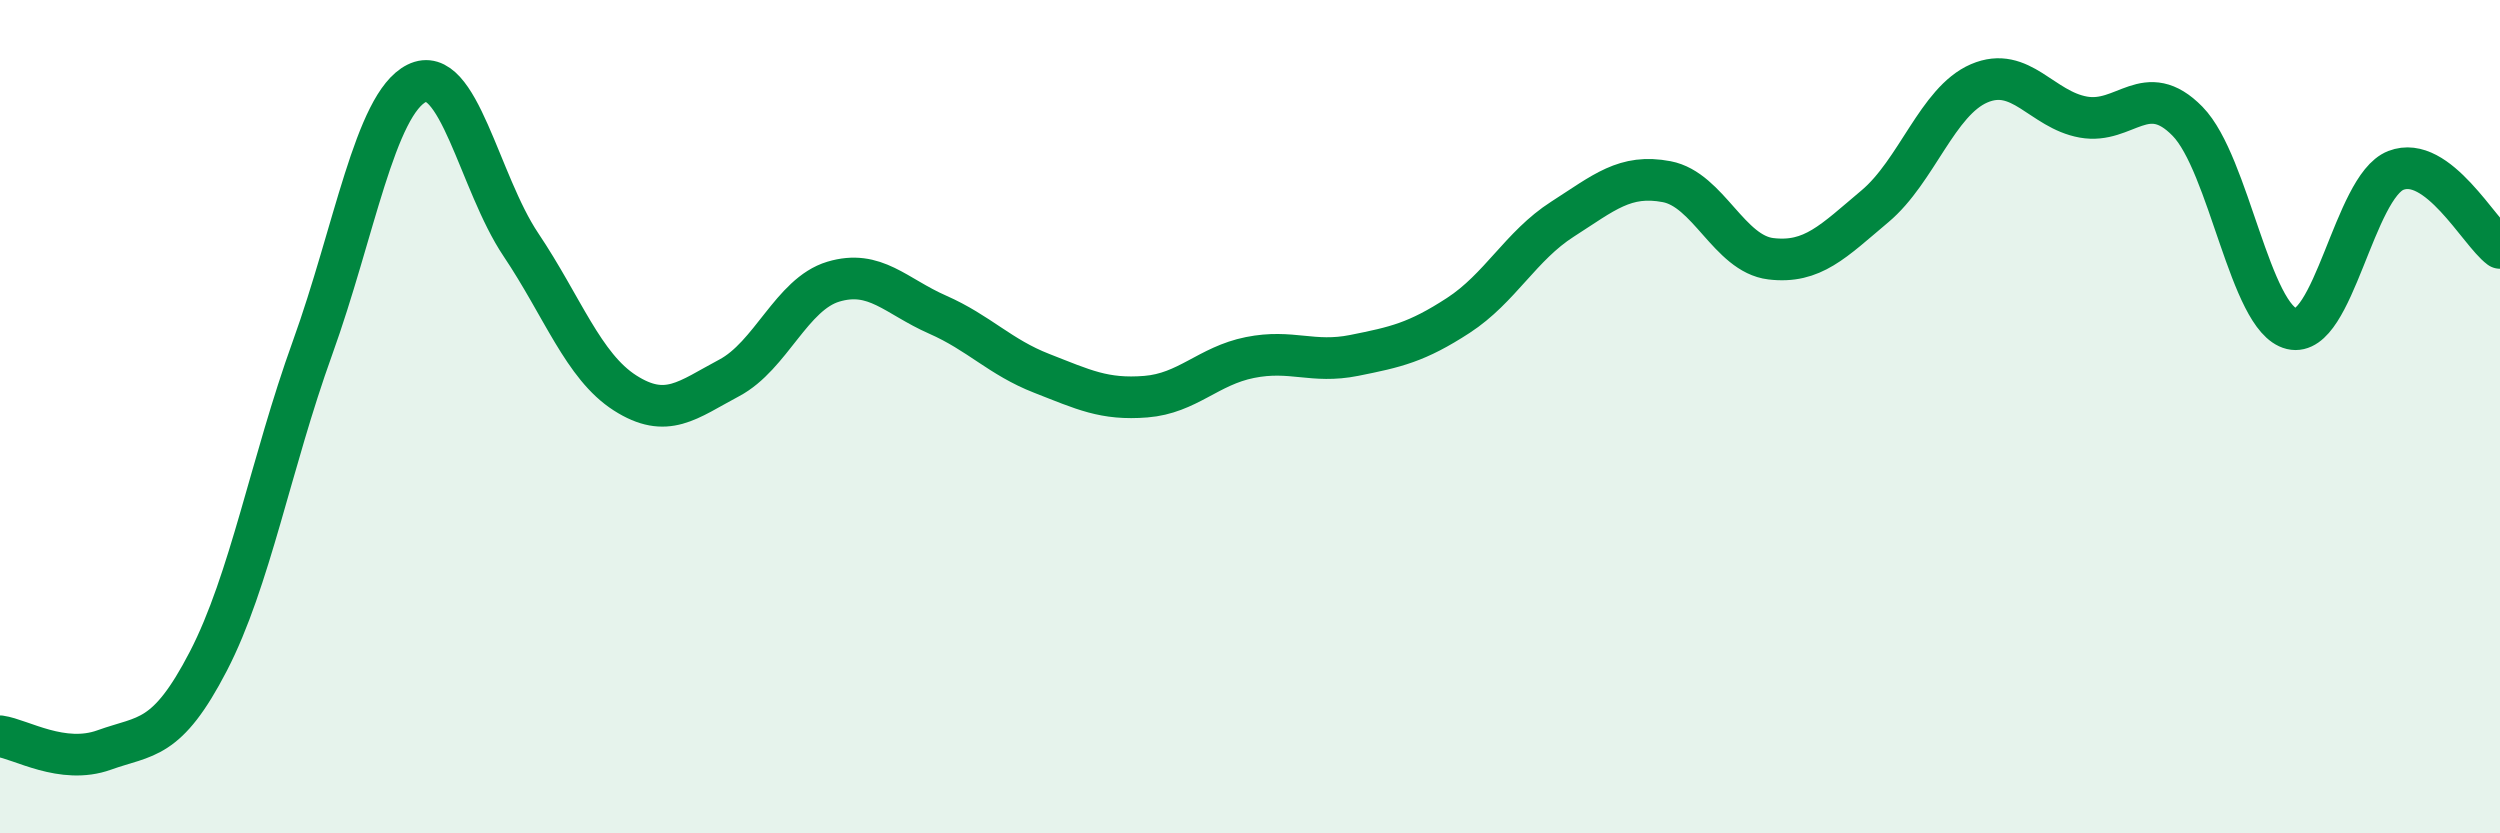 
    <svg width="60" height="20" viewBox="0 0 60 20" xmlns="http://www.w3.org/2000/svg">
      <path
        d="M 0,17.67 C 0.5,17.74 1.5,18.36 2.5,18 C 3.5,17.64 4,17.8 5,15.87 C 6,13.94 6.5,11.12 7.5,8.35 C 8.5,5.58 9,2.5 10,2 C 11,1.5 11.5,4.38 12.5,5.87 C 13.5,7.36 14,8.79 15,9.43 C 16,10.07 16.5,9.6 17.5,9.07 C 18.5,8.54 19,7.06 20,6.76 C 21,6.46 21.5,7.11 22.5,7.55 C 23.5,7.99 24,8.57 25,8.96 C 26,9.35 26.5,9.6 27.5,9.52 C 28.5,9.44 29,8.78 30,8.58 C 31,8.38 31.5,8.73 32.5,8.53 C 33.5,8.33 34,8.22 35,7.57 C 36,6.92 36.5,5.9 37.5,5.26 C 38.5,4.62 39,4.17 40,4.36 C 41,4.55 41.5,6.09 42.5,6.21 C 43.5,6.33 44,5.79 45,4.95 C 46,4.11 46.5,2.43 47.5,2 C 48.5,1.57 49,2.63 50,2.81 C 51,2.99 51.5,1.89 52.5,2.91 C 53.5,3.93 54,7.65 55,7.89 C 56,8.13 56.5,4.48 57.5,4.09 C 58.5,3.7 59.5,5.58 60,5.95L60 20L0 20Z"
        fill="#008740"
        opacity="0.1"
        stroke-linecap="round"
        stroke-linejoin="round"
      />
      <path
        d="M 0,17.67 C 0.5,17.74 1.5,18.36 2.5,18 C 3.5,17.64 4,17.8 5,15.87 C 6,13.94 6.5,11.12 7.5,8.35 C 8.5,5.58 9,2.5 10,2 C 11,1.5 11.5,4.38 12.5,5.87 C 13.5,7.36 14,8.79 15,9.43 C 16,10.07 16.5,9.6 17.5,9.07 C 18.5,8.54 19,7.06 20,6.76 C 21,6.46 21.5,7.11 22.5,7.55 C 23.5,7.99 24,8.57 25,8.96 C 26,9.35 26.5,9.6 27.5,9.52 C 28.5,9.44 29,8.78 30,8.58 C 31,8.38 31.5,8.73 32.5,8.53 C 33.5,8.33 34,8.22 35,7.57 C 36,6.92 36.5,5.9 37.5,5.26 C 38.5,4.62 39,4.17 40,4.36 C 41,4.55 41.5,6.09 42.5,6.21 C 43.5,6.33 44,5.79 45,4.95 C 46,4.11 46.5,2.43 47.5,2 C 48.5,1.57 49,2.63 50,2.81 C 51,2.99 51.5,1.89 52.5,2.91 C 53.5,3.93 54,7.65 55,7.89 C 56,8.13 56.5,4.48 57.5,4.09 C 58.5,3.7 59.5,5.58 60,5.95"
        stroke="#008740"
        stroke-width="1"
        fill="none"
        stroke-linecap="round"
        stroke-linejoin="round"
      />
    </svg>
  